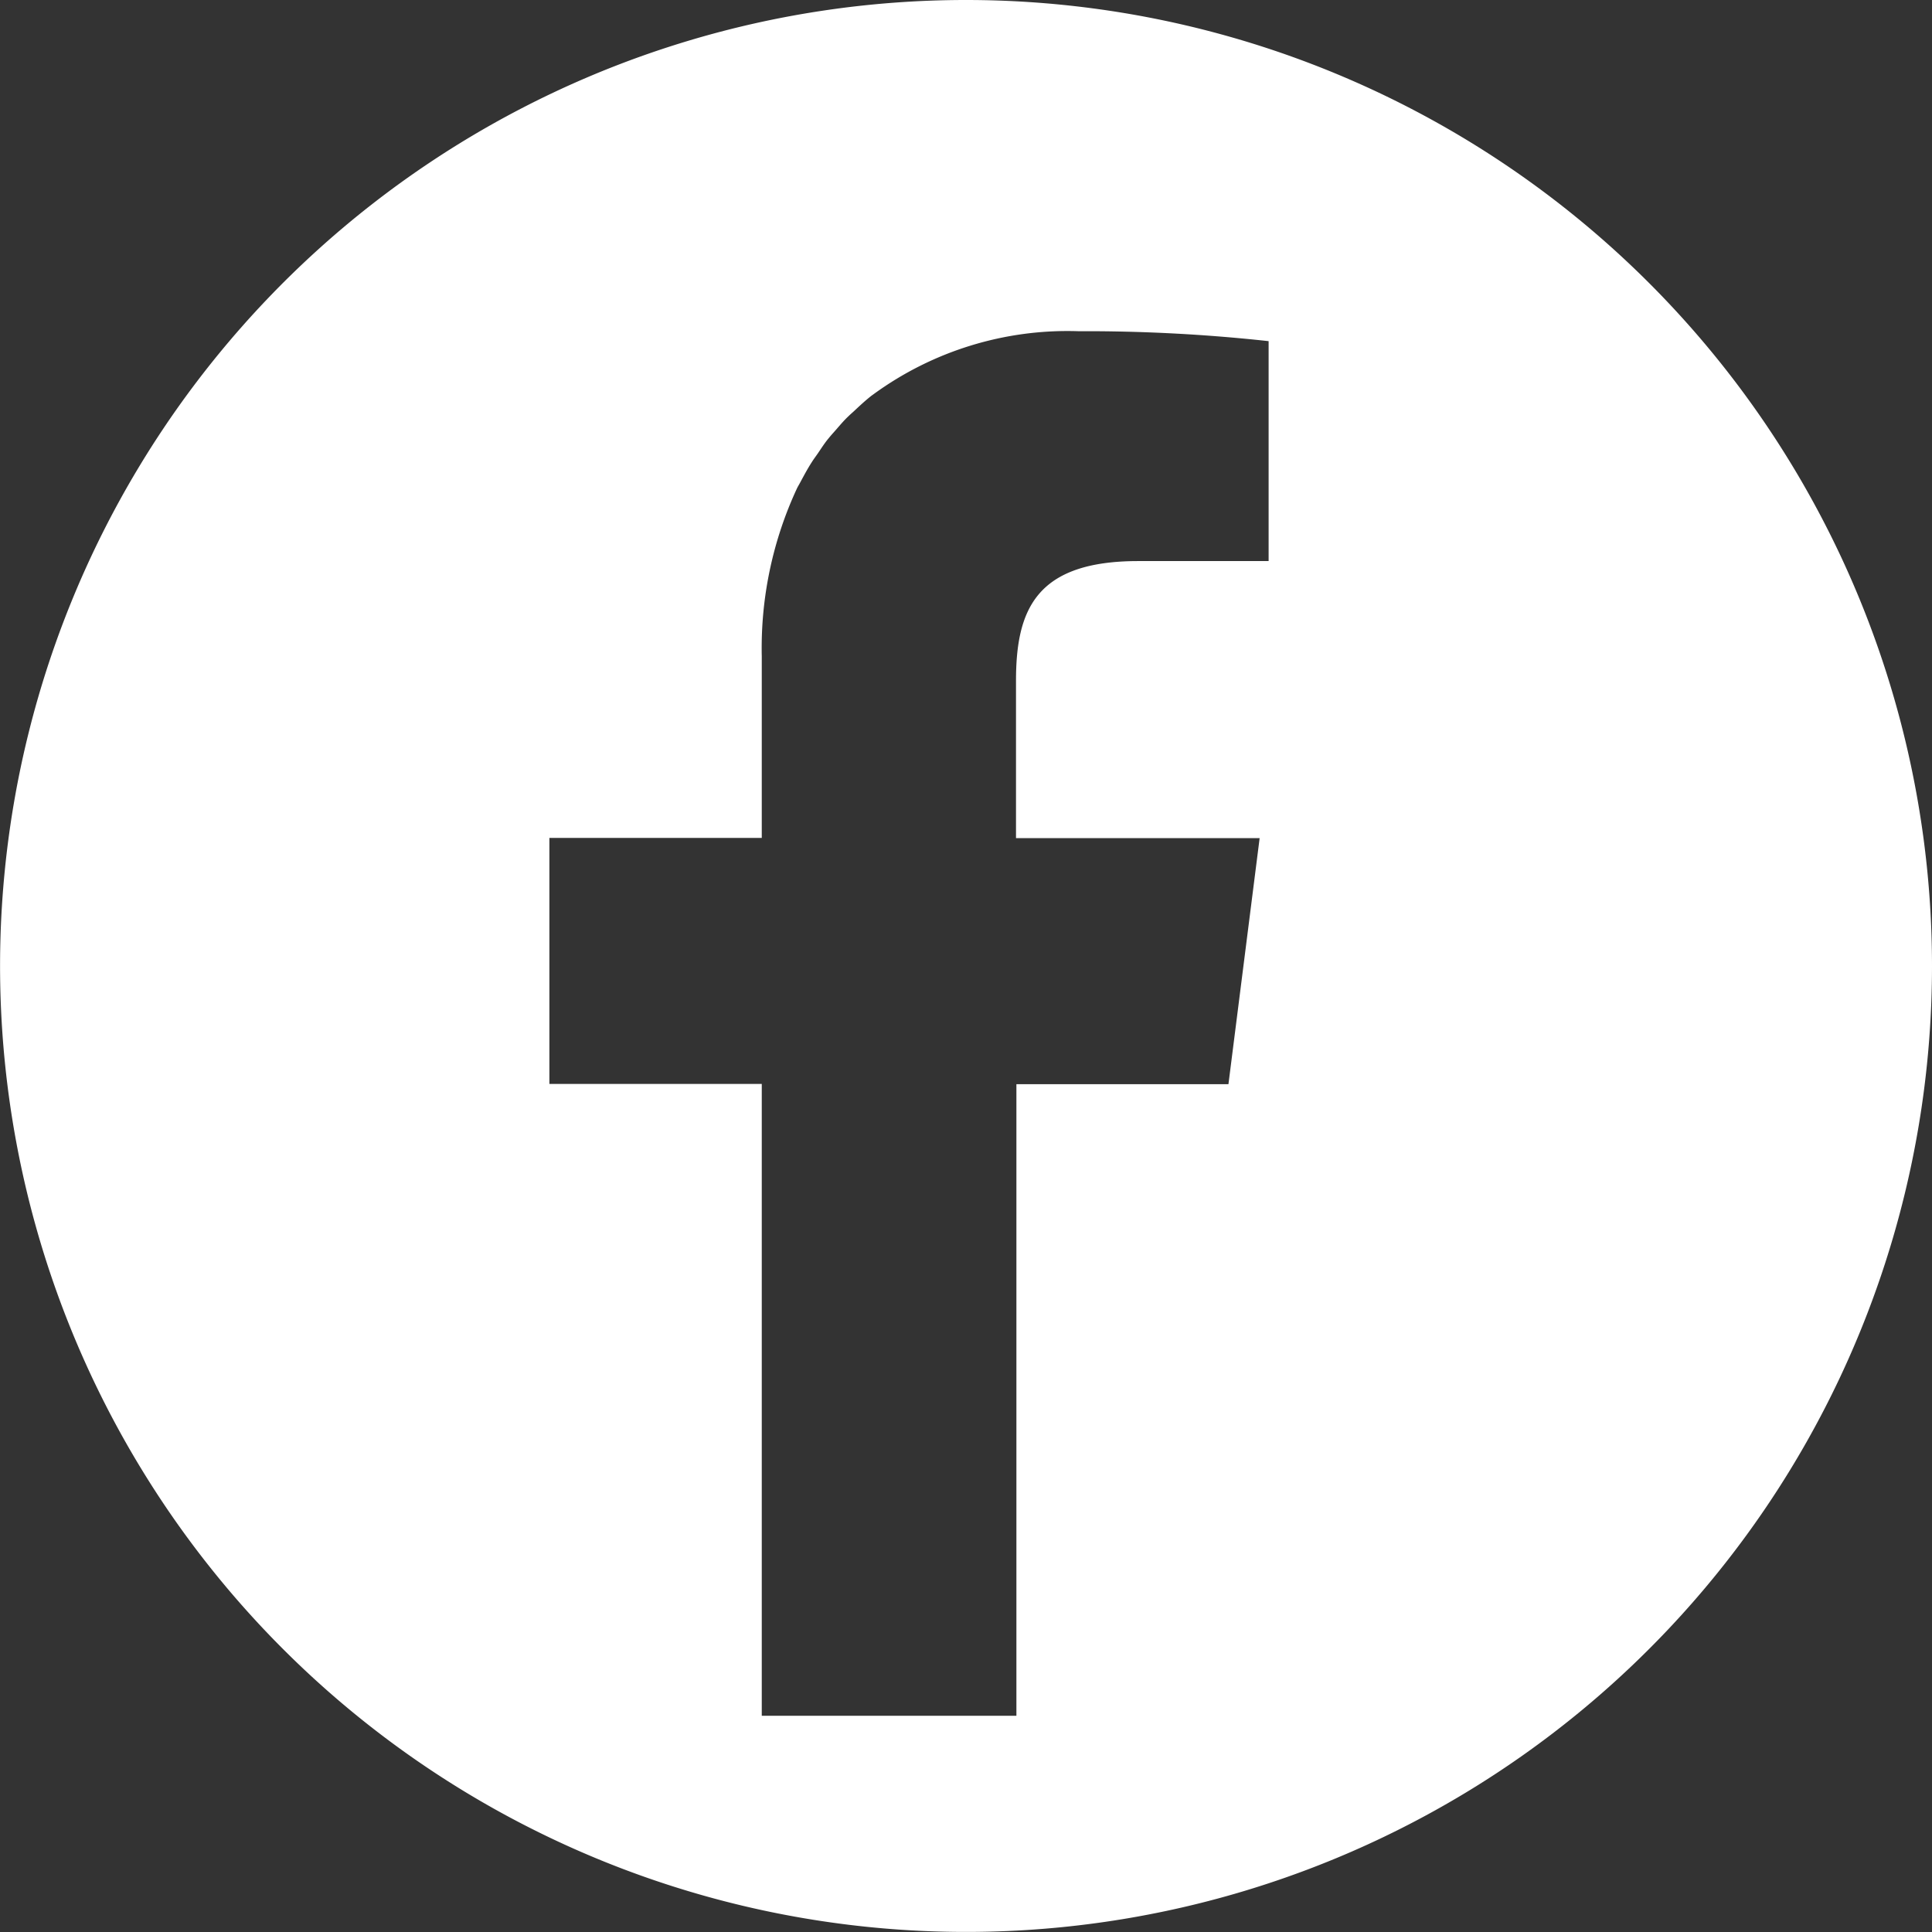 <svg height="28.611" viewBox="0 0 28.611 28.611" width="28.611" xmlns="http://www.w3.org/2000/svg"><rect x="0" y="0" width="28.611" height="28.611" fill="#333333" stroke="none"/><path d="m339.113 180.991a14.305 14.305 0 1 0 14.306 14.309 14.307 14.307 0 0 0 -14.306-14.309zm-3.024 25.409v-9.357h-3.145v-3.643h3.145v-2.688a5.61 5.61 0 0 1 .523-2.492c.014-.028.03-.054.045-.082.054-.1.11-.206.171-.3.029-.047.062-.09.093-.135.052-.076.1-.153.161-.225.035-.044.073-.084.109-.126.061-.07.12-.14.185-.2.029-.029.06-.054.089-.082.08-.075.16-.149.246-.217l.032-.023a4.876 4.876 0 0 1 3.038-.934 24.831 24.831 0 0 1 2.814.147v3.257h-1.931c-1.515 0-1.81.721-1.81 1.773v2.33h3.608l-.462 3.644h-3.14v9.353h-3.766z" fill="#fff" transform="translate(-324.808 -180.991)"/></svg>